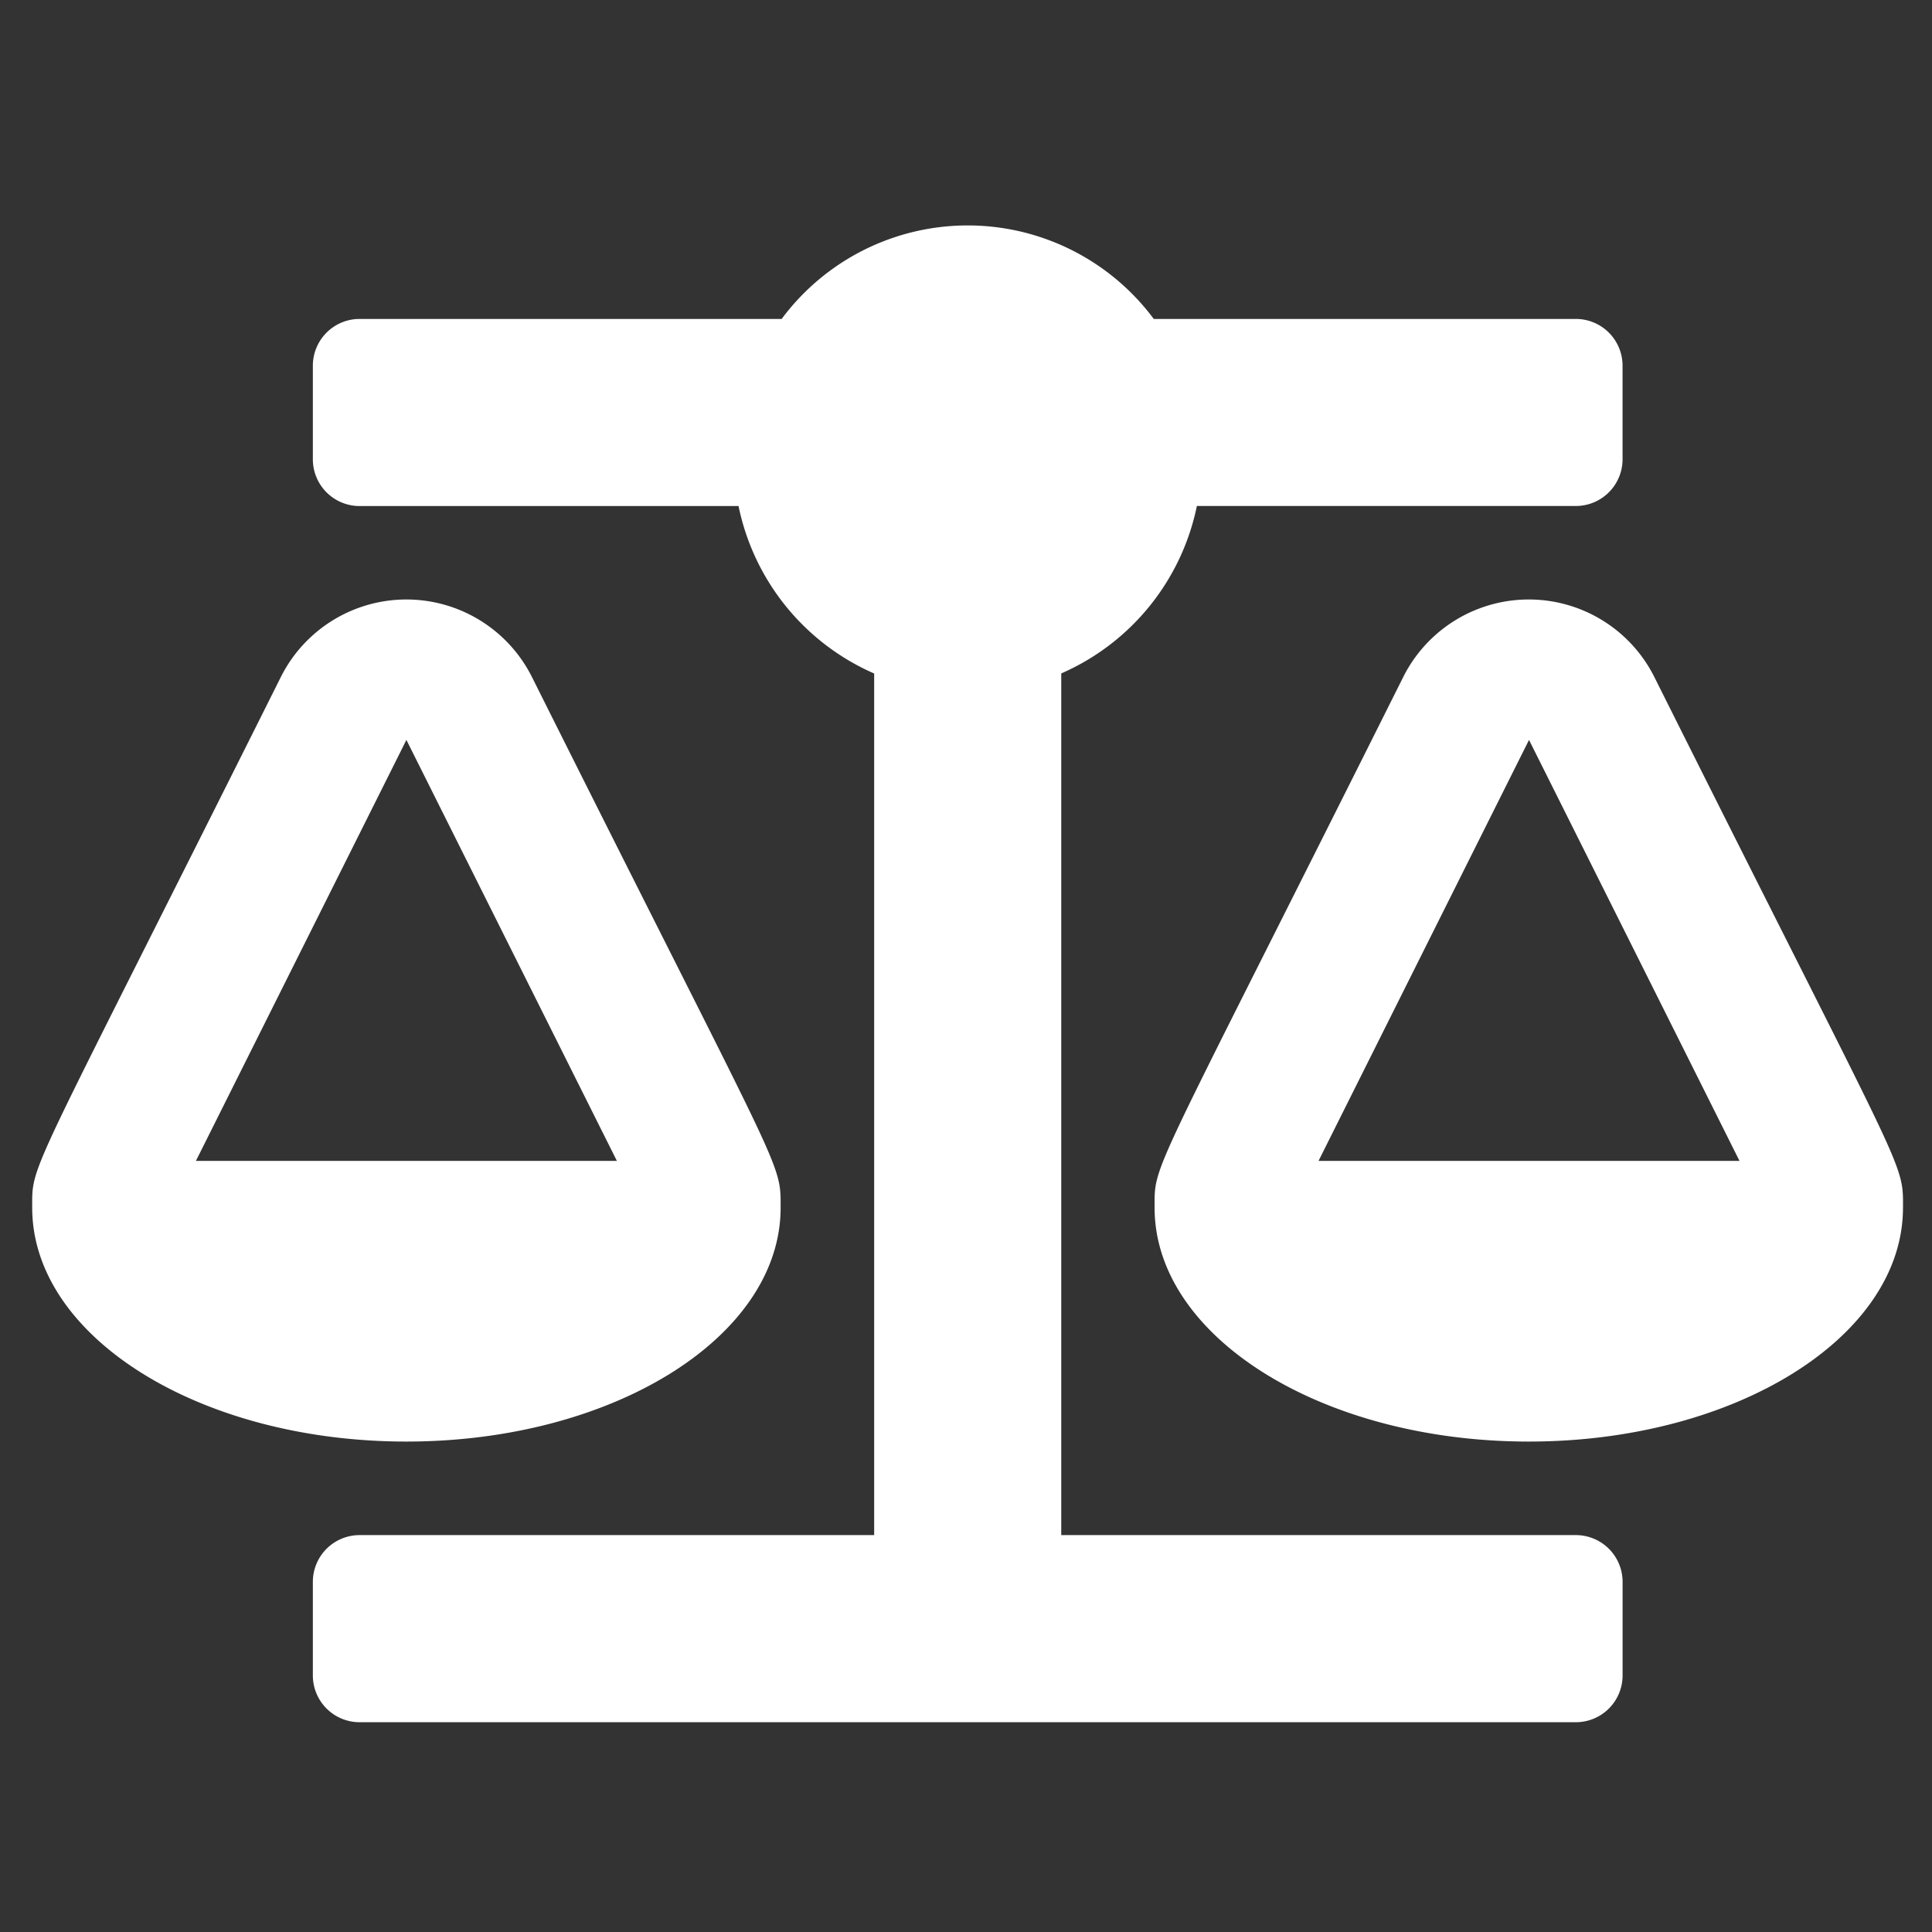 <svg xmlns="http://www.w3.org/2000/svg" width="60" height="60" viewBox="0 0 60 60">
  <rect x="0" y="0" width="60" height="60" fill="#333333" stroke="none"/>
  <g id="Group_164" data-name="Group 164" transform="translate(11286 -2264)">
    <rect id="Rectangle_150" data-name="Rectangle 150" width="60" height="60" transform="translate(-11286 2264)" fill="rgba(255,255,255,0)"/>
    <path id="Icon_awesome-balance-scale" data-name="Icon awesome-balance-scale" d="M23.243,30.506h0c0-1.469.122-.793-7.722-16.479a4.361,4.361,0,0,0-7.8,0C-.187,29.848,0,29.083,0,30.506H0c0,4.011,5.2,7.263,11.621,7.263S23.243,34.517,23.243,30.506ZM11.621,15.979l6.537,13.074H5.084ZM58.1,30.506c0-1.469.122-.793-7.722-16.479a4.361,4.361,0,0,0-7.8,0c-7.91,15.821-7.721,15.057-7.721,16.479h0c0,4.011,5.2,7.263,11.621,7.263s11.621-3.252,11.621-7.263ZM39.948,29.053l6.537-13.074,6.537,13.074Zm7.99,11.621H31.958V13.914a7.269,7.269,0,0,0,4.212-5.2H47.938A1.452,1.452,0,0,0,49.39,7.263V4.358a1.452,1.452,0,0,0-1.453-1.453H34.831a7.2,7.2,0,0,0-11.556,0H10.169A1.452,1.452,0,0,0,8.716,4.358V7.263a1.452,1.452,0,0,0,1.453,1.453H21.936a7.269,7.269,0,0,0,4.212,5.2V40.674H10.169a1.452,1.452,0,0,0-1.453,1.453v2.905a1.452,1.452,0,0,0,1.453,1.453H47.938a1.452,1.452,0,0,0,1.453-1.453V42.127A1.452,1.452,0,0,0,47.938,40.674Z" transform="translate(-11285 2271)" fill="#fff"/>
  </g>
</svg>

